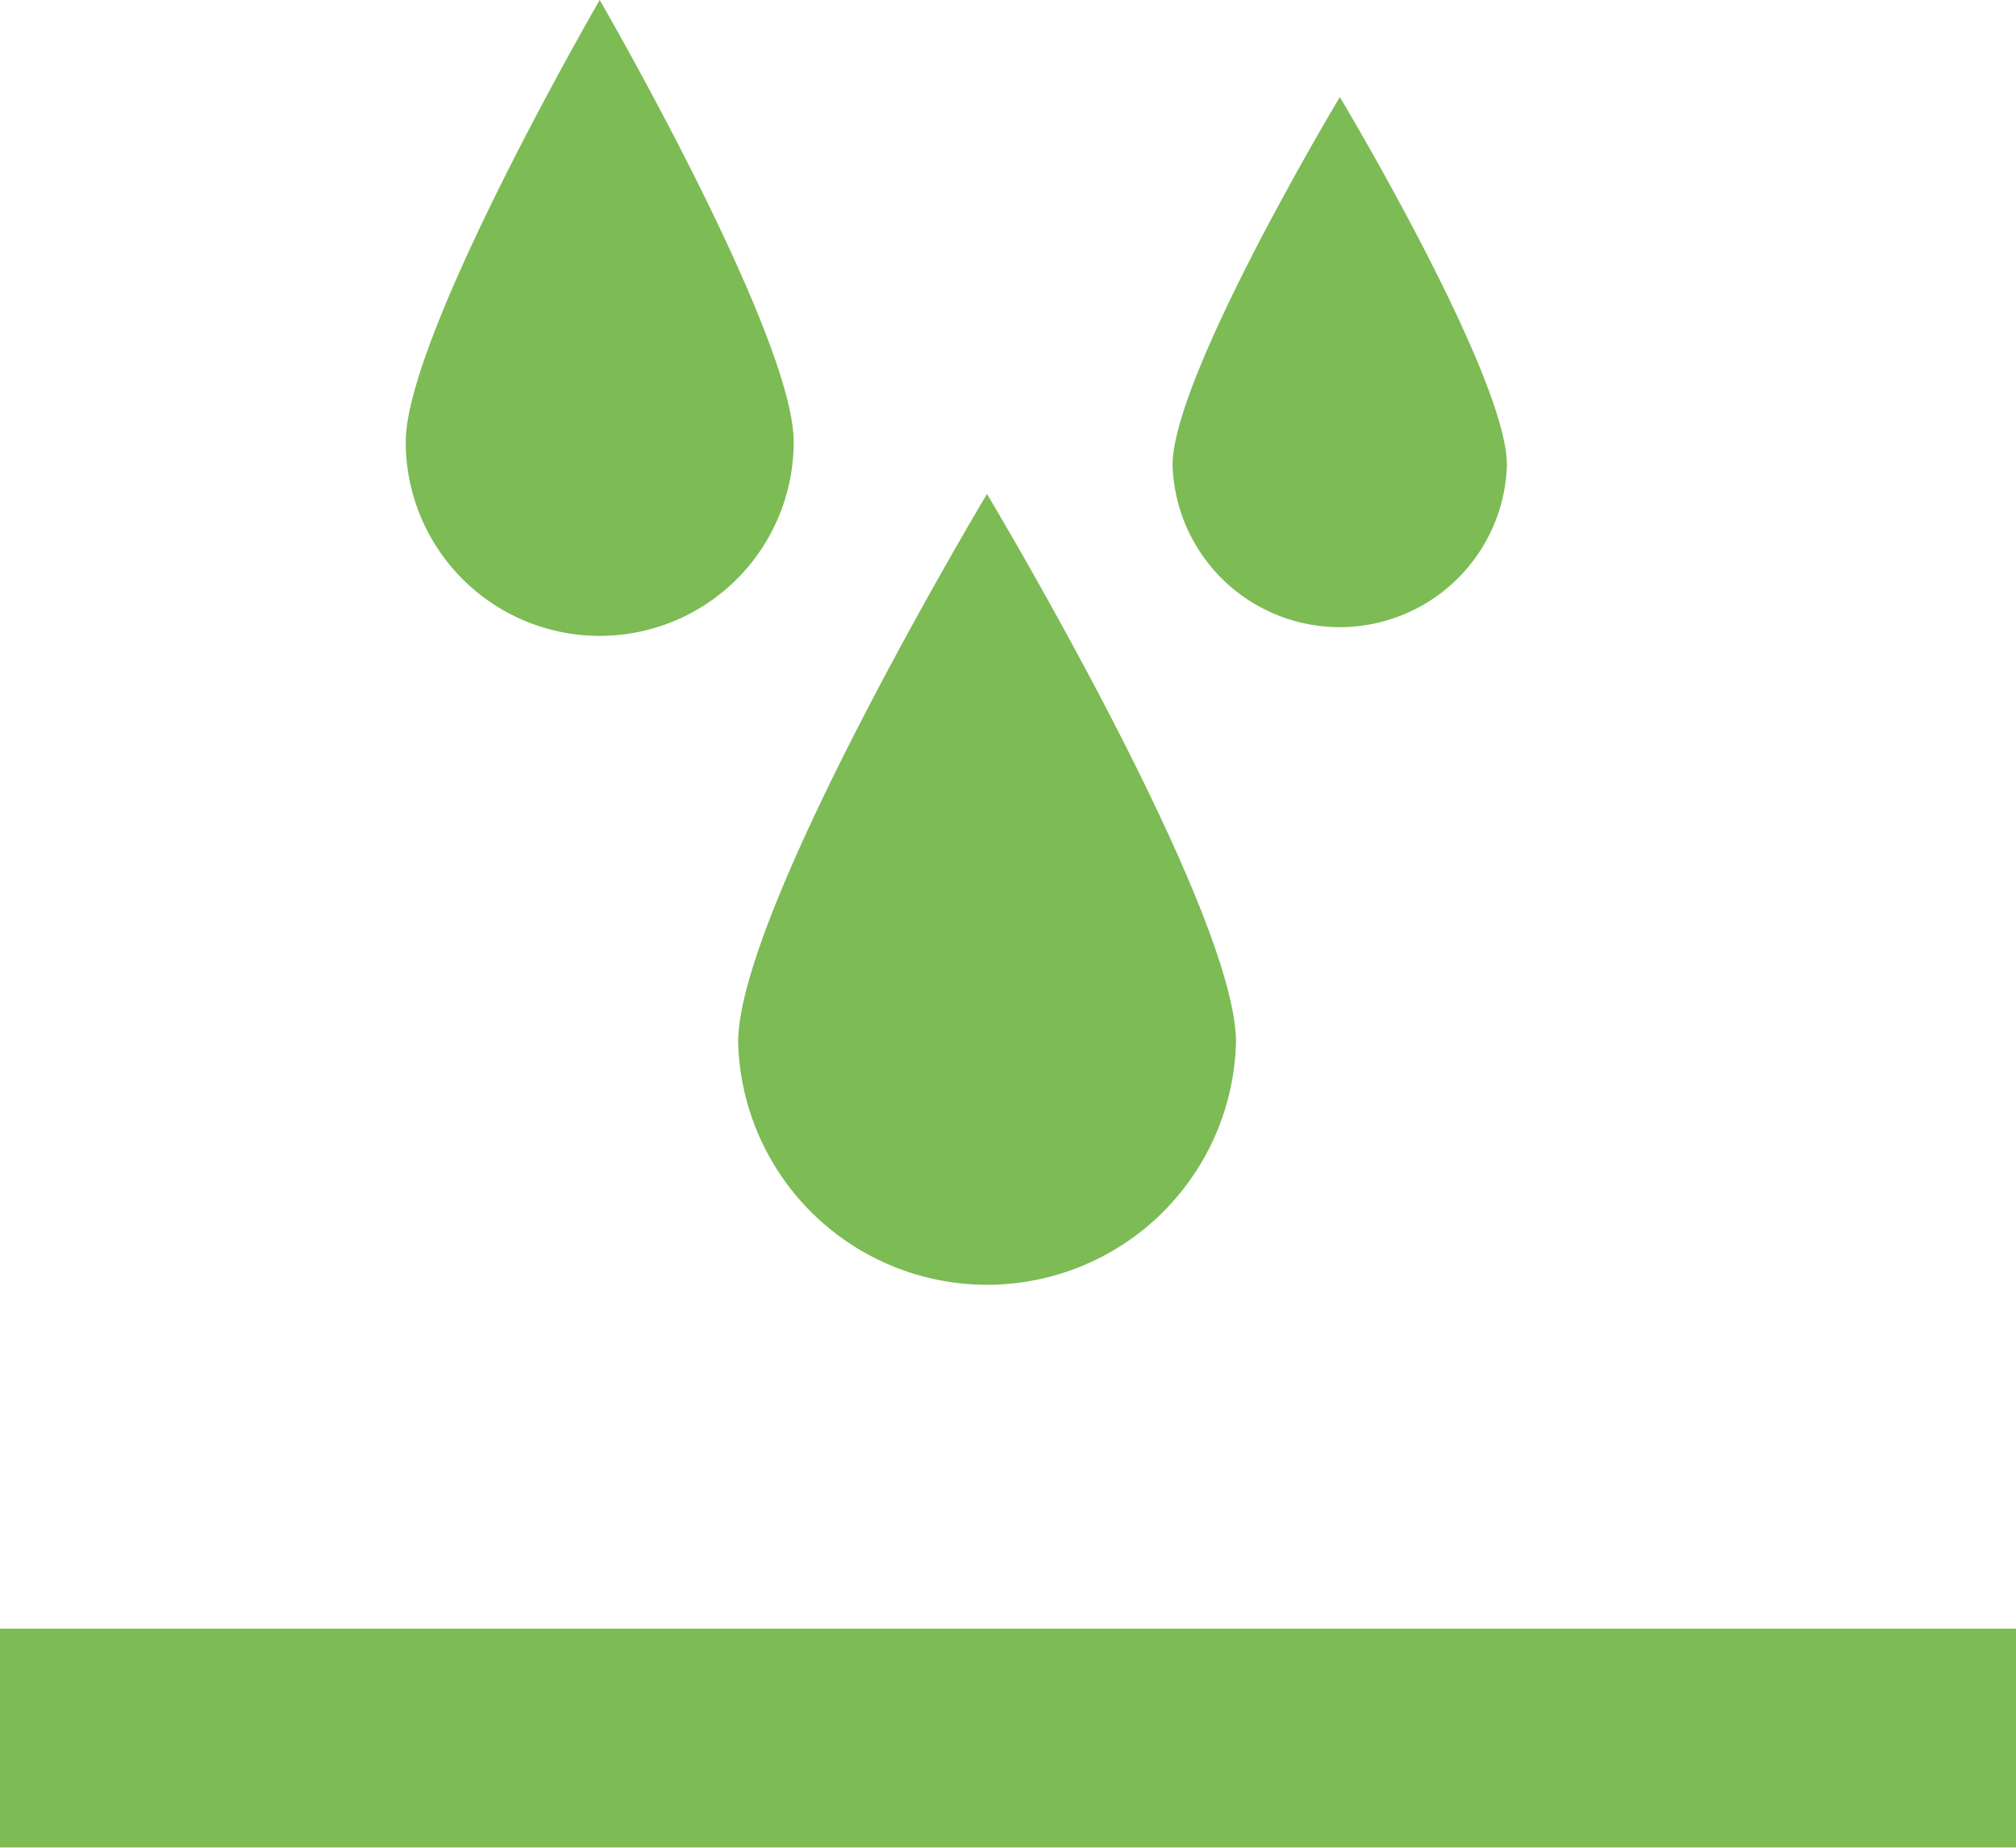 <svg xmlns="http://www.w3.org/2000/svg" viewBox="0 0 122.33 112.13"><defs><style>.cls-1{fill:#7dbb55;}</style></defs><title>wasserabweisend</title><g id="Ebene_2" data-name="Ebene 2"><g id="Ebene_1-2" data-name="Ebene 1"><path class="cls-1" d="M48.16,26.82a11.77,11.77,0,1,1-23.54,0C24.62,20.32,36.39,0,36.39,0S48.16,20.32,48.16,26.82Z"/><path class="cls-1" d="M75,63.25a15.11,15.11,0,0,1-30.21,0c0-8.06,15.1-33.27,15.1-33.27S75,55.19,75,63.25Z"/><path class="cls-1" d="M91.44,28.23a10.15,10.15,0,0,1-20.29,0c0-5.42,10.15-22.34,10.15-22.34S91.44,22.81,91.44,28.23Z"/><rect class="cls-1" y="98.84" width="122.33" height="13.28"/></g></g></svg>